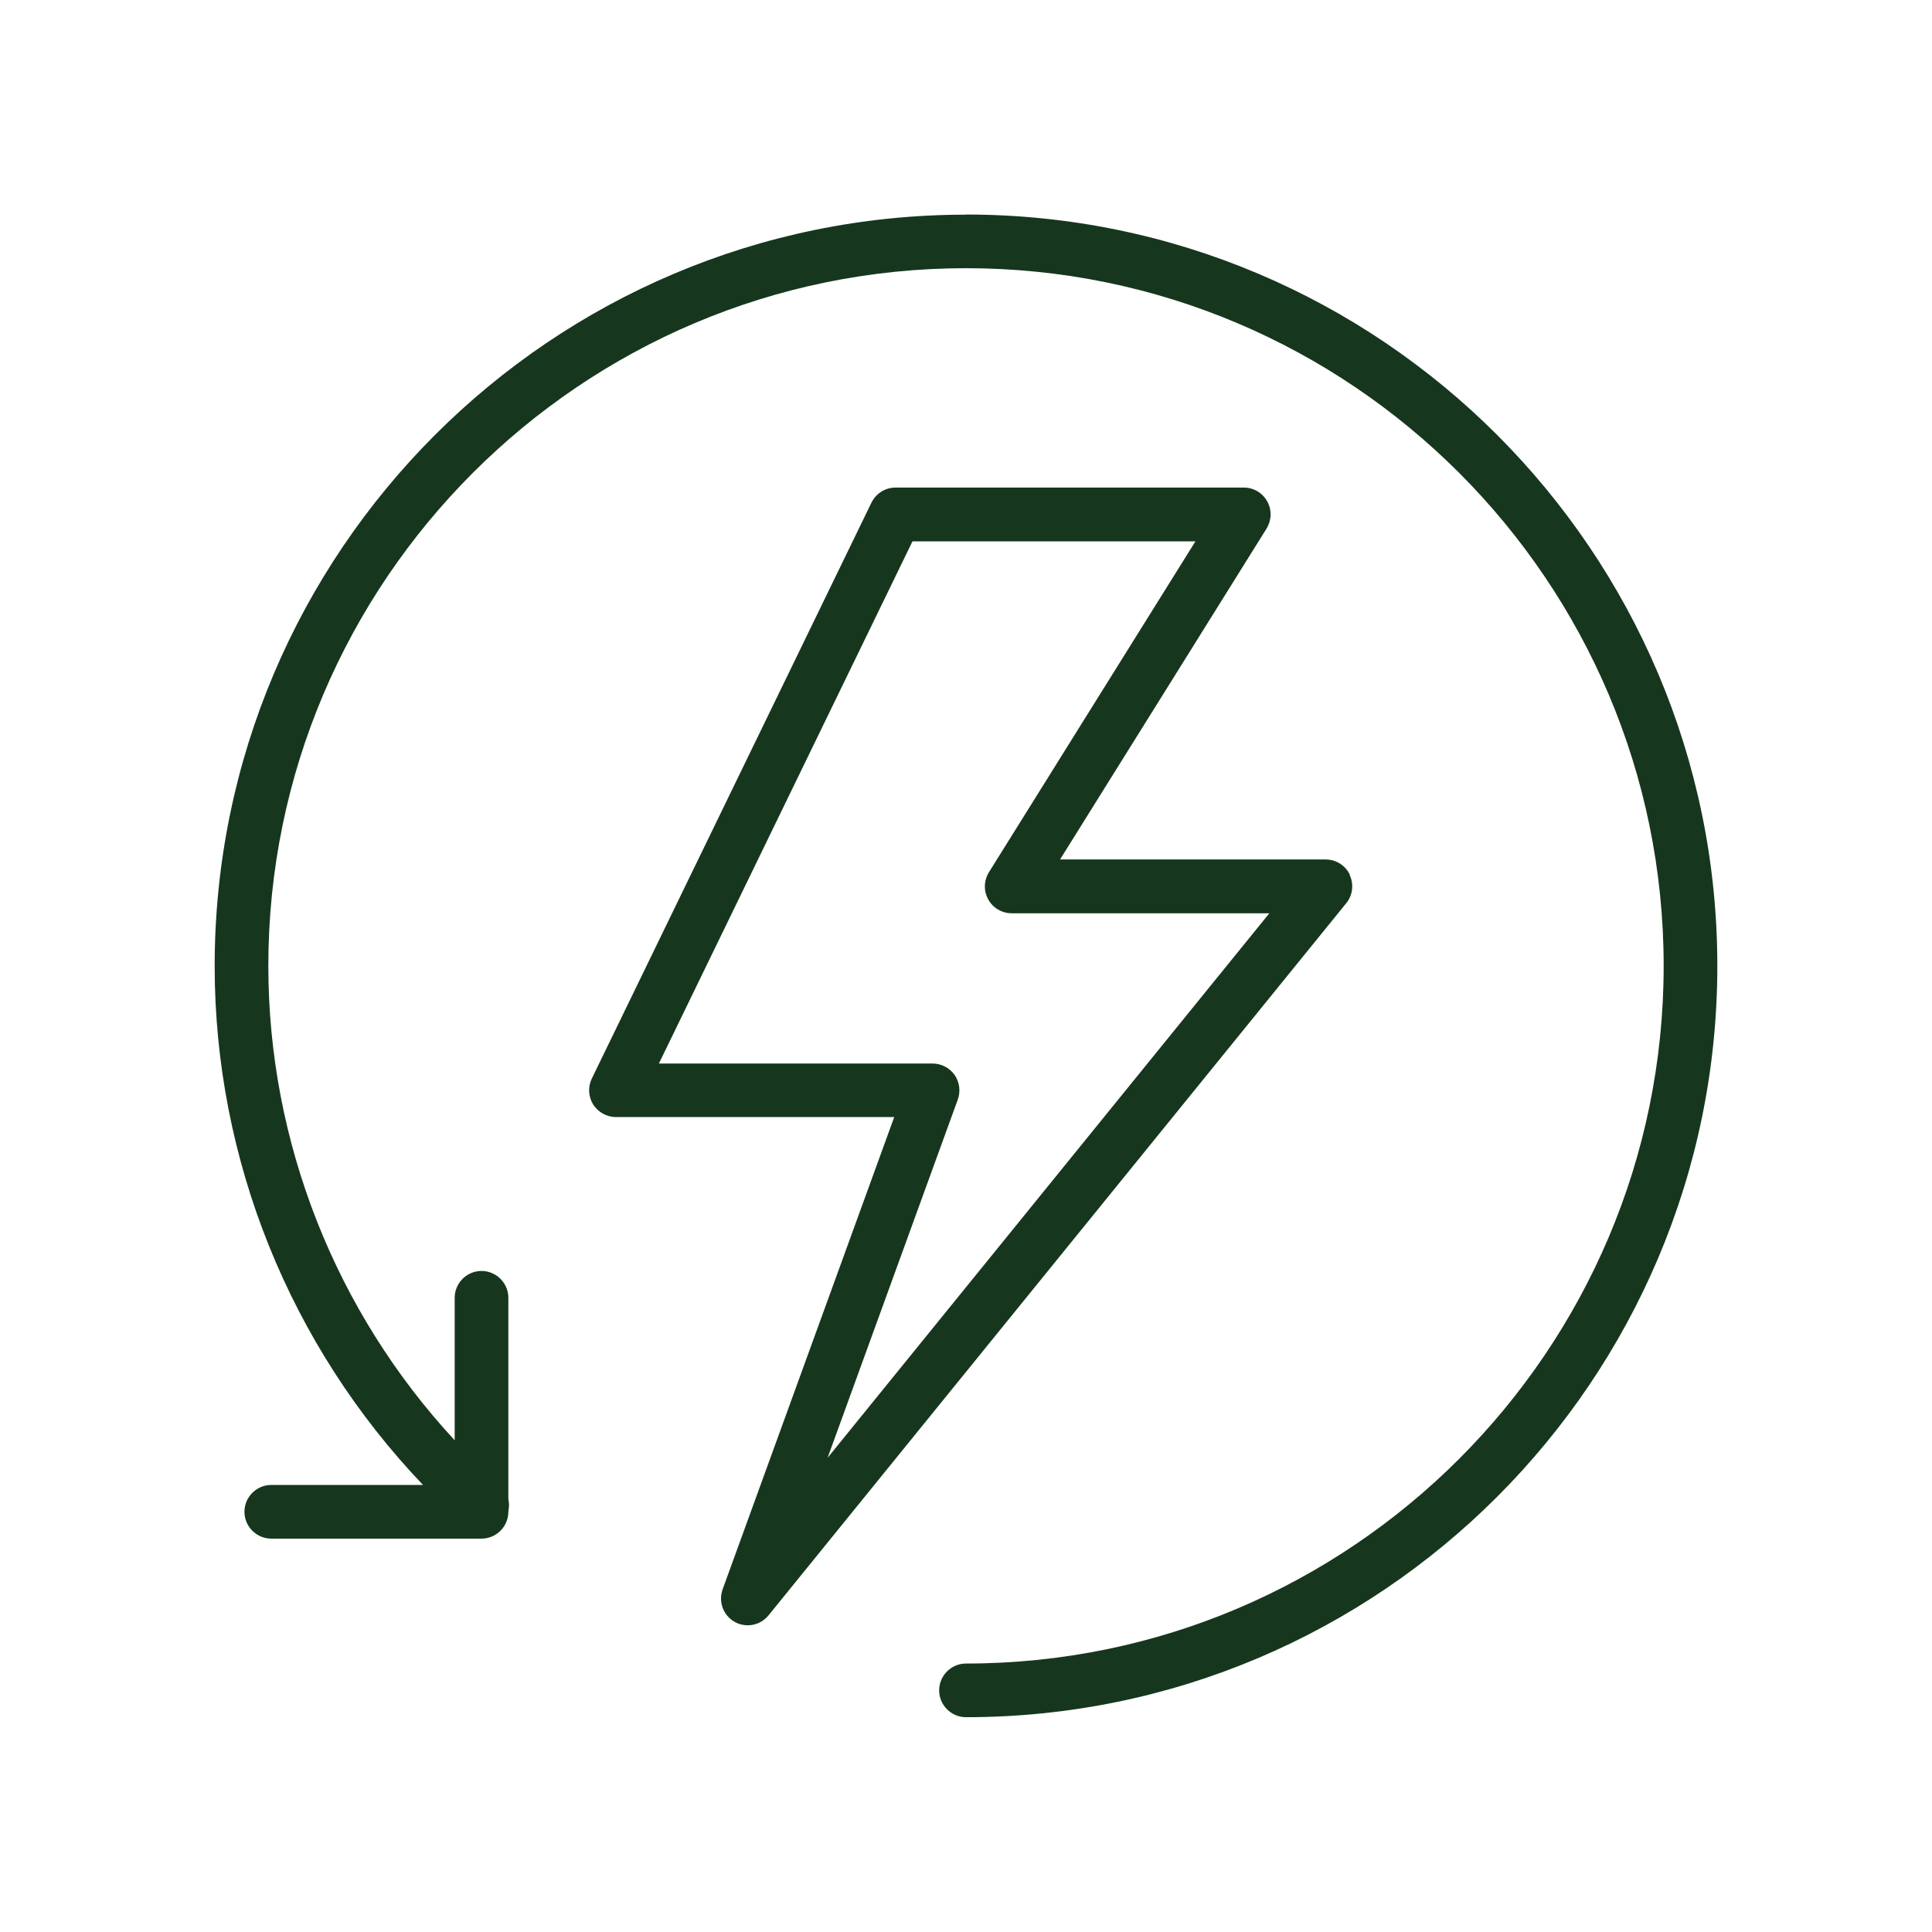 <?xml version="1.0" encoding="UTF-8"?>
<svg xmlns="http://www.w3.org/2000/svg" id="Layer_2" viewBox="0 0 144 144">
  <defs>
    <style>.cls-1{fill:none;}.cls-2{fill:#17361e;}</style>
  </defs>
  <g id="Layer_3">
    <path class="cls-2" d="M72,16c-30.88,0-56,25.12-56,56,0,14.44,5.62,28.3,15.53,38.68h-11.31c-1.1,0-2,.9-2,2s.9,2,2,2h15.67c1.1,0,2-.9,2-2v-.05c.06-.29.07-.6,0-.89v-15.01c0-1.1-.9-2-2-2s-2,.9-2,2v10.62c-8.87-9.57-13.89-22.21-13.89-35.36,0-28.67,23.33-52,52-52s52,23.33,52,52-23.33,52-52,52c-1.1,0-2,.9-2,2s.9,2,2,2c30.88,0,56-25.12,56-56s-25.12-56-56-56Z"></path>
    <path class="cls-2" d="M100.61,65.2c-.33-.7-1.03-1.14-1.81-1.14h-19.79l15.39-24.66c.38-.62.41-1.39.05-2.03-.35-.64-1.02-1.03-1.75-1.03h-25.95c-.77,0-1.46.44-1.8,1.13l-20.84,42.92c-.3.62-.26,1.35.1,1.93.37.58,1.01.94,1.7.94h20.74l-12.79,35.2c-.33.92.04,1.94.89,2.42.31.18.65.26.98.26.59,0,1.16-.26,1.55-.74l43.06-53.08c.49-.6.58-1.42.25-2.12ZM61.69,108.64l9.7-26.69c.22-.61.13-1.3-.24-1.83-.37-.53-.99-.85-1.64-.85h-20.4l18.9-38.92h21.09l-15.39,24.66c-.38.62-.41,1.39-.05,2.03.35.64,1.02,1.03,1.75,1.03h19.2l-32.92,40.58Z"></path>
    <rect class="cls-1" width="144" height="144"></rect>
  </g>
</svg>
